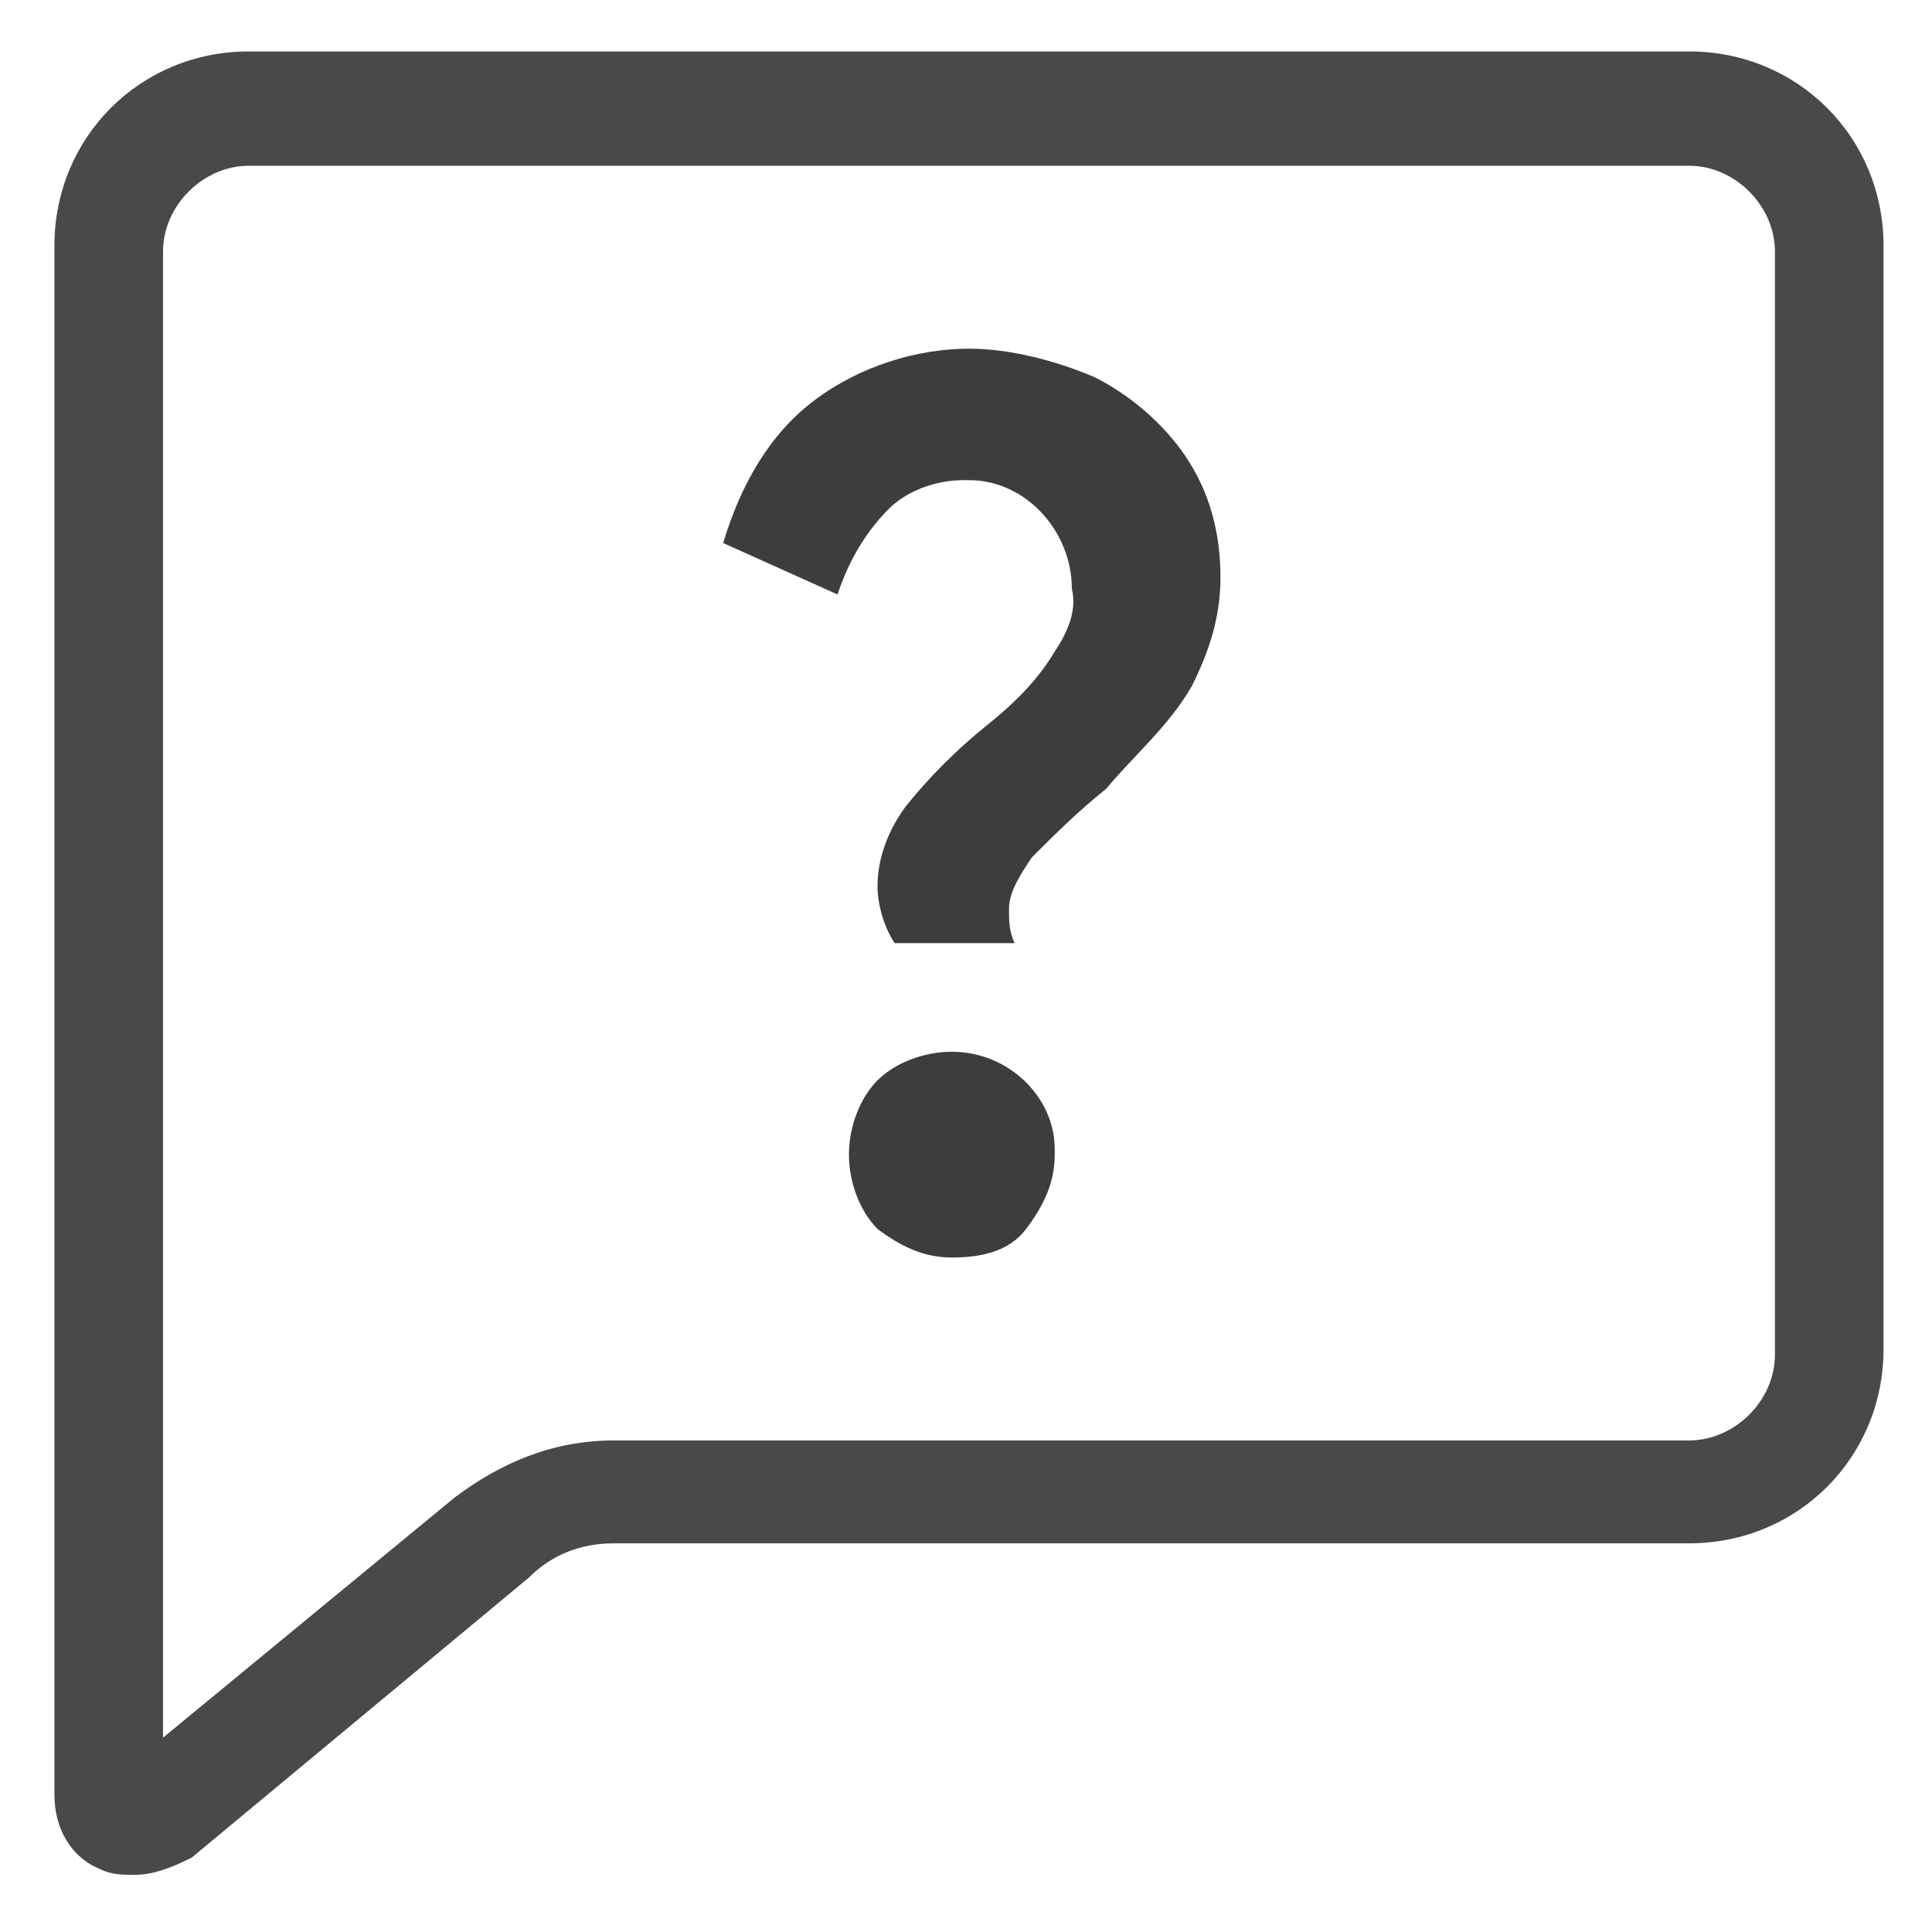<?xml version="1.0" encoding="utf-8"?>
<!-- Generator: Adobe Illustrator 24.3.0, SVG Export Plug-In . SVG Version: 6.00 Build 0)  -->
<svg version="1.1" id="Layer_1" xmlns="http://www.w3.org/2000/svg" xmlns:xlink="http://www.w3.org/1999/xlink" x="0px" y="0px"
	 viewBox="0 0 33.8 33.8" style="enable-background:new 0 0 33.8 33.8;" xml:space="preserve">
<style type="text/css">
	.st0{fill:#3D3D3D;}
	.st1{fill:#494949;}
</style>
<g transform="translate(-95.748 -577)">
	<path class="st0" d="M111.1,592.5c0-0.5,0.2-1,0.5-1.4c0.4-0.5,0.9-1,1.4-1.4c0.5-0.4,0.9-0.8,1.2-1.3c0.2-0.3,0.4-0.7,0.3-1.1
		c0-1-0.8-1.9-1.8-1.9c0,0,0,0-0.1,0c-0.5,0-1,0.2-1.3,0.5c-0.4,0.4-0.7,0.9-0.9,1.5l-2-0.9c0.3-1,0.8-1.9,1.6-2.5
		c0.8-0.6,1.8-0.9,2.7-0.9c0.7,0,1.5,0.2,2.2,0.5c0.6,0.3,1.2,0.8,1.6,1.4c0.4,0.6,0.6,1.3,0.6,2.1c0,0.7-0.2,1.3-0.5,1.9
		c-0.4,0.7-1,1.2-1.5,1.8c-0.5,0.4-0.9,0.8-1.3,1.2c-0.2,0.3-0.4,0.6-0.4,0.9c0,0.2,0,0.4,0.1,0.6h-2.1
		C111.2,593.2,111.1,592.8,111.1,592.5z M112.4,599c-0.5,0-0.9-0.2-1.3-0.5c-0.3-0.3-0.5-0.8-0.5-1.3c0-0.5,0.2-1,0.5-1.3
		c0.3-0.3,0.8-0.5,1.3-0.5c1,0,1.8,0.8,1.8,1.7c0,0,0,0.1,0,0.1c0,0.5-0.2,0.9-0.5,1.3C113.4,598.9,112.9,599,112.4,599L112.4,599z"
		/>
	<path class="st1" d="M98.1,609.8c-0.2,0-0.4,0-0.6-0.1c-0.5-0.2-0.8-0.7-0.8-1.3v-27.1c0-1.9,1.5-3.4,3.4-3.4h25.2
		c1.9,0,3.4,1.5,3.4,3.4v19.3c0,1.9-1.5,3.4-3.4,3.4h-18.8c-0.6,0-1.1,0.2-1.5,0.6l-5.9,4.9C98.7,609.7,98.4,609.8,98.1,609.8z
		 M100.1,579.9c-0.8,0-1.5,0.7-1.5,1.5v26l5.1-4.2c0.8-0.6,1.7-1,2.8-1h18.8c0.8,0,1.5-0.7,1.5-1.5v-19.3c0-0.8-0.7-1.5-1.5-1.5
		H100.1z"/>
</g>
</svg>
